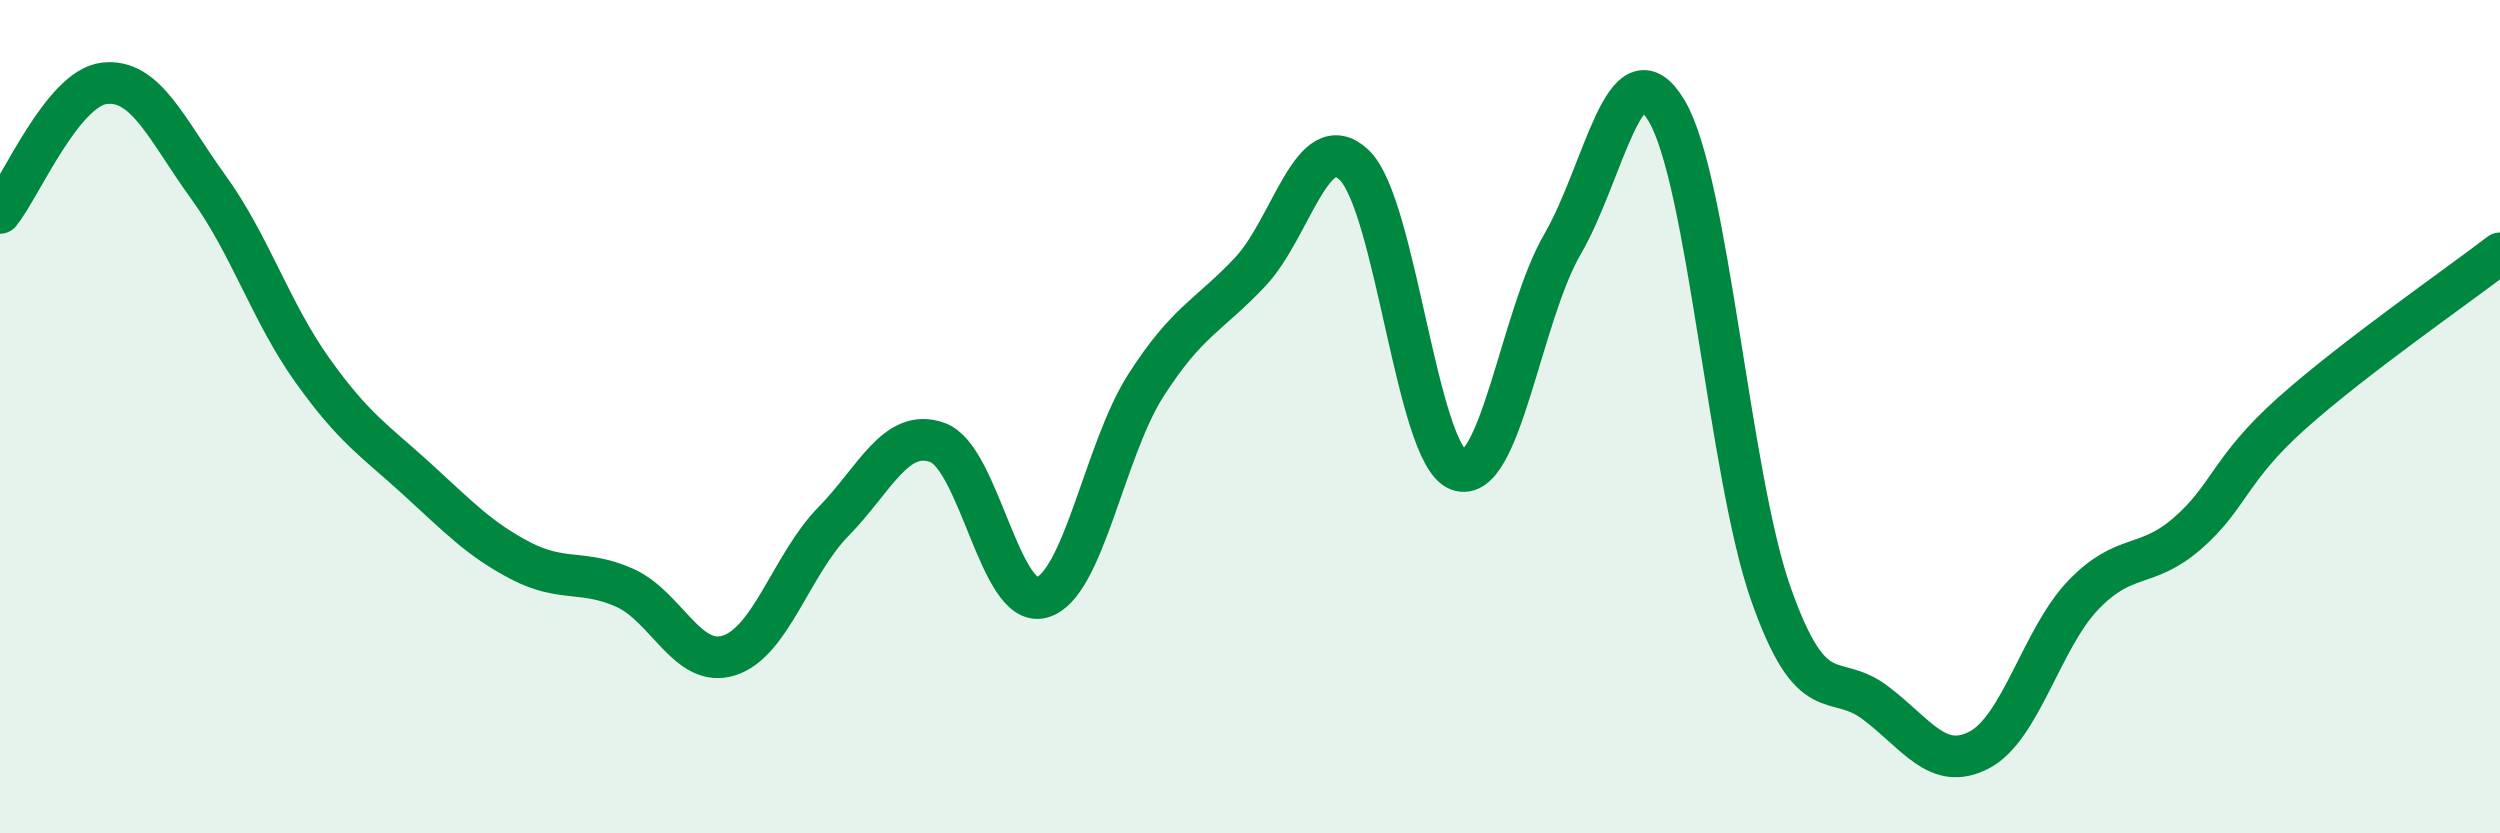 
    <svg width="60" height="20" viewBox="0 0 60 20" xmlns="http://www.w3.org/2000/svg">
      <path
        d="M 0,5.11 C 0.5,4.49 1.5,2.12 2.5,2 C 3.5,1.88 4,3.11 5,4.49 C 6,5.87 6.5,7.49 7.5,8.89 C 8.5,10.29 9,10.58 10,11.49 C 11,12.4 11.5,12.94 12.5,13.46 C 13.5,13.98 14,13.66 15,14.11 C 16,14.56 16.5,16.05 17.5,15.73 C 18.5,15.41 19,13.54 20,12.52 C 21,11.5 21.5,10.26 22.5,10.62 C 23.5,10.98 24,14.61 25,14.34 C 26,14.07 26.5,10.81 27.5,9.25 C 28.5,7.69 29,7.59 30,6.53 C 31,5.47 31.5,3.01 32.5,3.96 C 33.5,4.91 34,10.9 35,11.28 C 36,11.66 36.5,7.58 37.5,5.86 C 38.5,4.14 39,0.98 40,2.66 C 41,4.34 41.5,11.41 42.5,14.25 C 43.5,17.09 44,16.11 45,16.86 C 46,17.61 46.5,18.52 47.5,18 C 48.5,17.48 49,15.32 50,14.28 C 51,13.24 51.5,13.67 52.5,12.8 C 53.5,11.93 53.5,11.26 55,9.92 C 56.5,8.58 59,6.85 60,6.08L60 20L0 20Z"
        fill="#008740"
        opacity="0.1"
        stroke-linecap="round"
        stroke-linejoin="round"
      />
      <path
        d="M 0,5.11 C 0.5,4.49 1.5,2.12 2.5,2 C 3.5,1.88 4,3.11 5,4.49 C 6,5.87 6.5,7.49 7.5,8.89 C 8.5,10.29 9,10.58 10,11.49 C 11,12.4 11.5,12.94 12.5,13.46 C 13.5,13.98 14,13.66 15,14.11 C 16,14.56 16.5,16.05 17.5,15.73 C 18.5,15.41 19,13.54 20,12.52 C 21,11.5 21.5,10.26 22.5,10.62 C 23.5,10.98 24,14.61 25,14.34 C 26,14.07 26.5,10.81 27.5,9.25 C 28.5,7.69 29,7.59 30,6.53 C 31,5.47 31.5,3.01 32.5,3.96 C 33.5,4.91 34,10.9 35,11.28 C 36,11.66 36.5,7.58 37.5,5.86 C 38.5,4.14 39,0.98 40,2.66 C 41,4.34 41.5,11.41 42.5,14.25 C 43.5,17.09 44,16.11 45,16.86 C 46,17.61 46.5,18.52 47.5,18 C 48.5,17.48 49,15.32 50,14.28 C 51,13.24 51.5,13.67 52.5,12.8 C 53.5,11.93 53.5,11.26 55,9.92 C 56.5,8.58 59,6.85 60,6.08"
        stroke="#008740"
        stroke-width="1"
        fill="none"
        stroke-linecap="round"
        stroke-linejoin="round"
      />
    </svg>
  